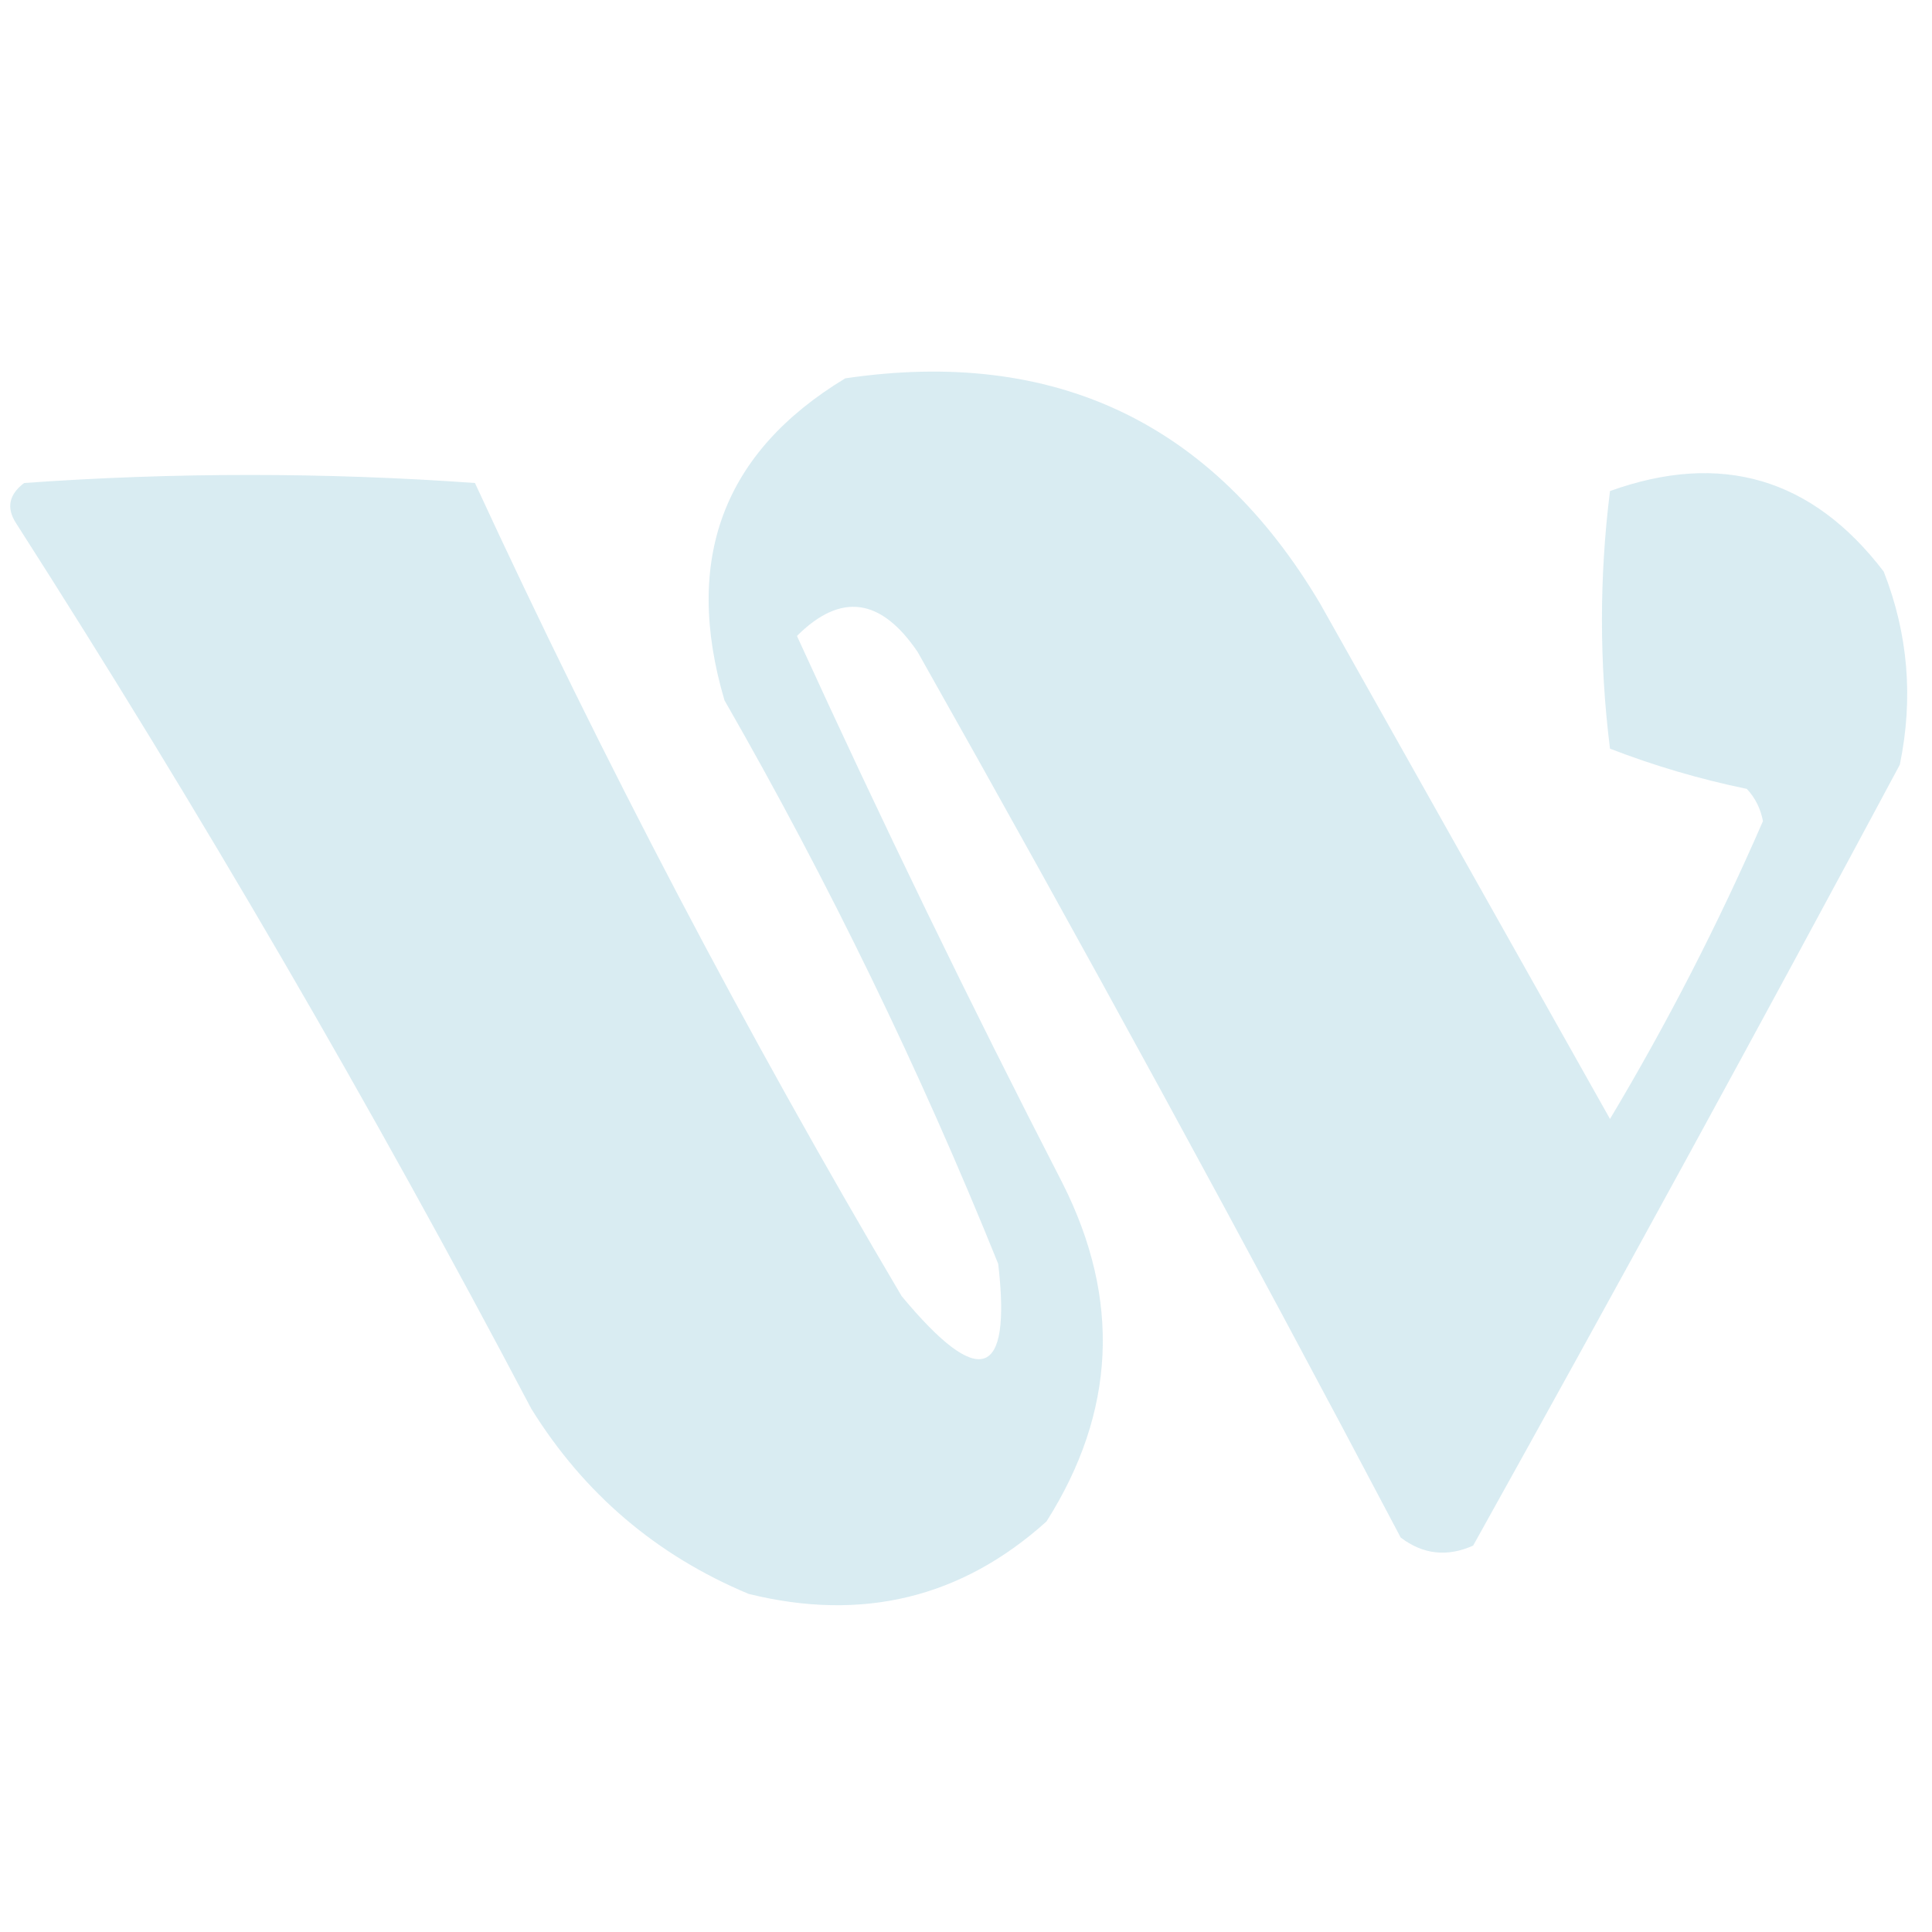 <?xml version="1.0" encoding="UTF-8"?>
<!DOCTYPE svg PUBLIC "-//W3C//DTD SVG 1.1//EN" "http://www.w3.org/Graphics/SVG/1.1/DTD/svg11.dtd">
<svg xmlns="http://www.w3.org/2000/svg" version="1.1" width="120px" height="120px" style="shape-rendering:geometricPrecision; text-rendering:geometricPrecision; image-rendering:optimizeQuality; fill-rule:evenodd; clip-rule:evenodd" xmlns:xlink="http://www.w3.org/1999/xlink">
<g><path style="opacity:0.944" fill="#d7ebf1" d="M 52.5,23.5 C 65.495,21.581 75.328,26.248 82,37.5C 88,48.167 94,58.833 100,69.5C 103.557,63.553 106.724,57.386 109.5,51C 109.355,50.228 109.022,49.561 108.5,49C 105.57,48.394 102.737,47.56 100,46.5C 99.333,41.167 99.333,35.833 100,30.5C 106.895,28.021 112.562,29.688 117,35.5C 118.52,39.375 118.854,43.375 118,47.5C 109.294,63.747 100.46,79.913 91.5,96C 89.888,96.72 88.388,96.554 87,95.5C 77.254,77.007 67.254,58.673 57,40.5C 54.715,37.123 52.215,36.79 49.5,39.5C 54.744,50.987 60.244,62.32 66,73.5C 69.635,80.711 69.301,87.711 65,94.5C 59.731,99.245 53.564,100.745 46.5,99C 40.774,96.608 36.274,92.774 33,87.5C 23.091,68.675 12.424,50.342 1,32.5C 0.383,31.551 0.549,30.718 1.5,30C 10.833,29.333 20.167,29.333 29.5,30C 37.493,47.312 46.327,64.146 56,80.5C 60.835,86.329 62.835,85.662 62,78.5C 57.134,66.435 51.468,54.769 45,43.5C 42.416,34.753 44.916,28.086 52.5,23.5 Z"/></g>
</svg>
